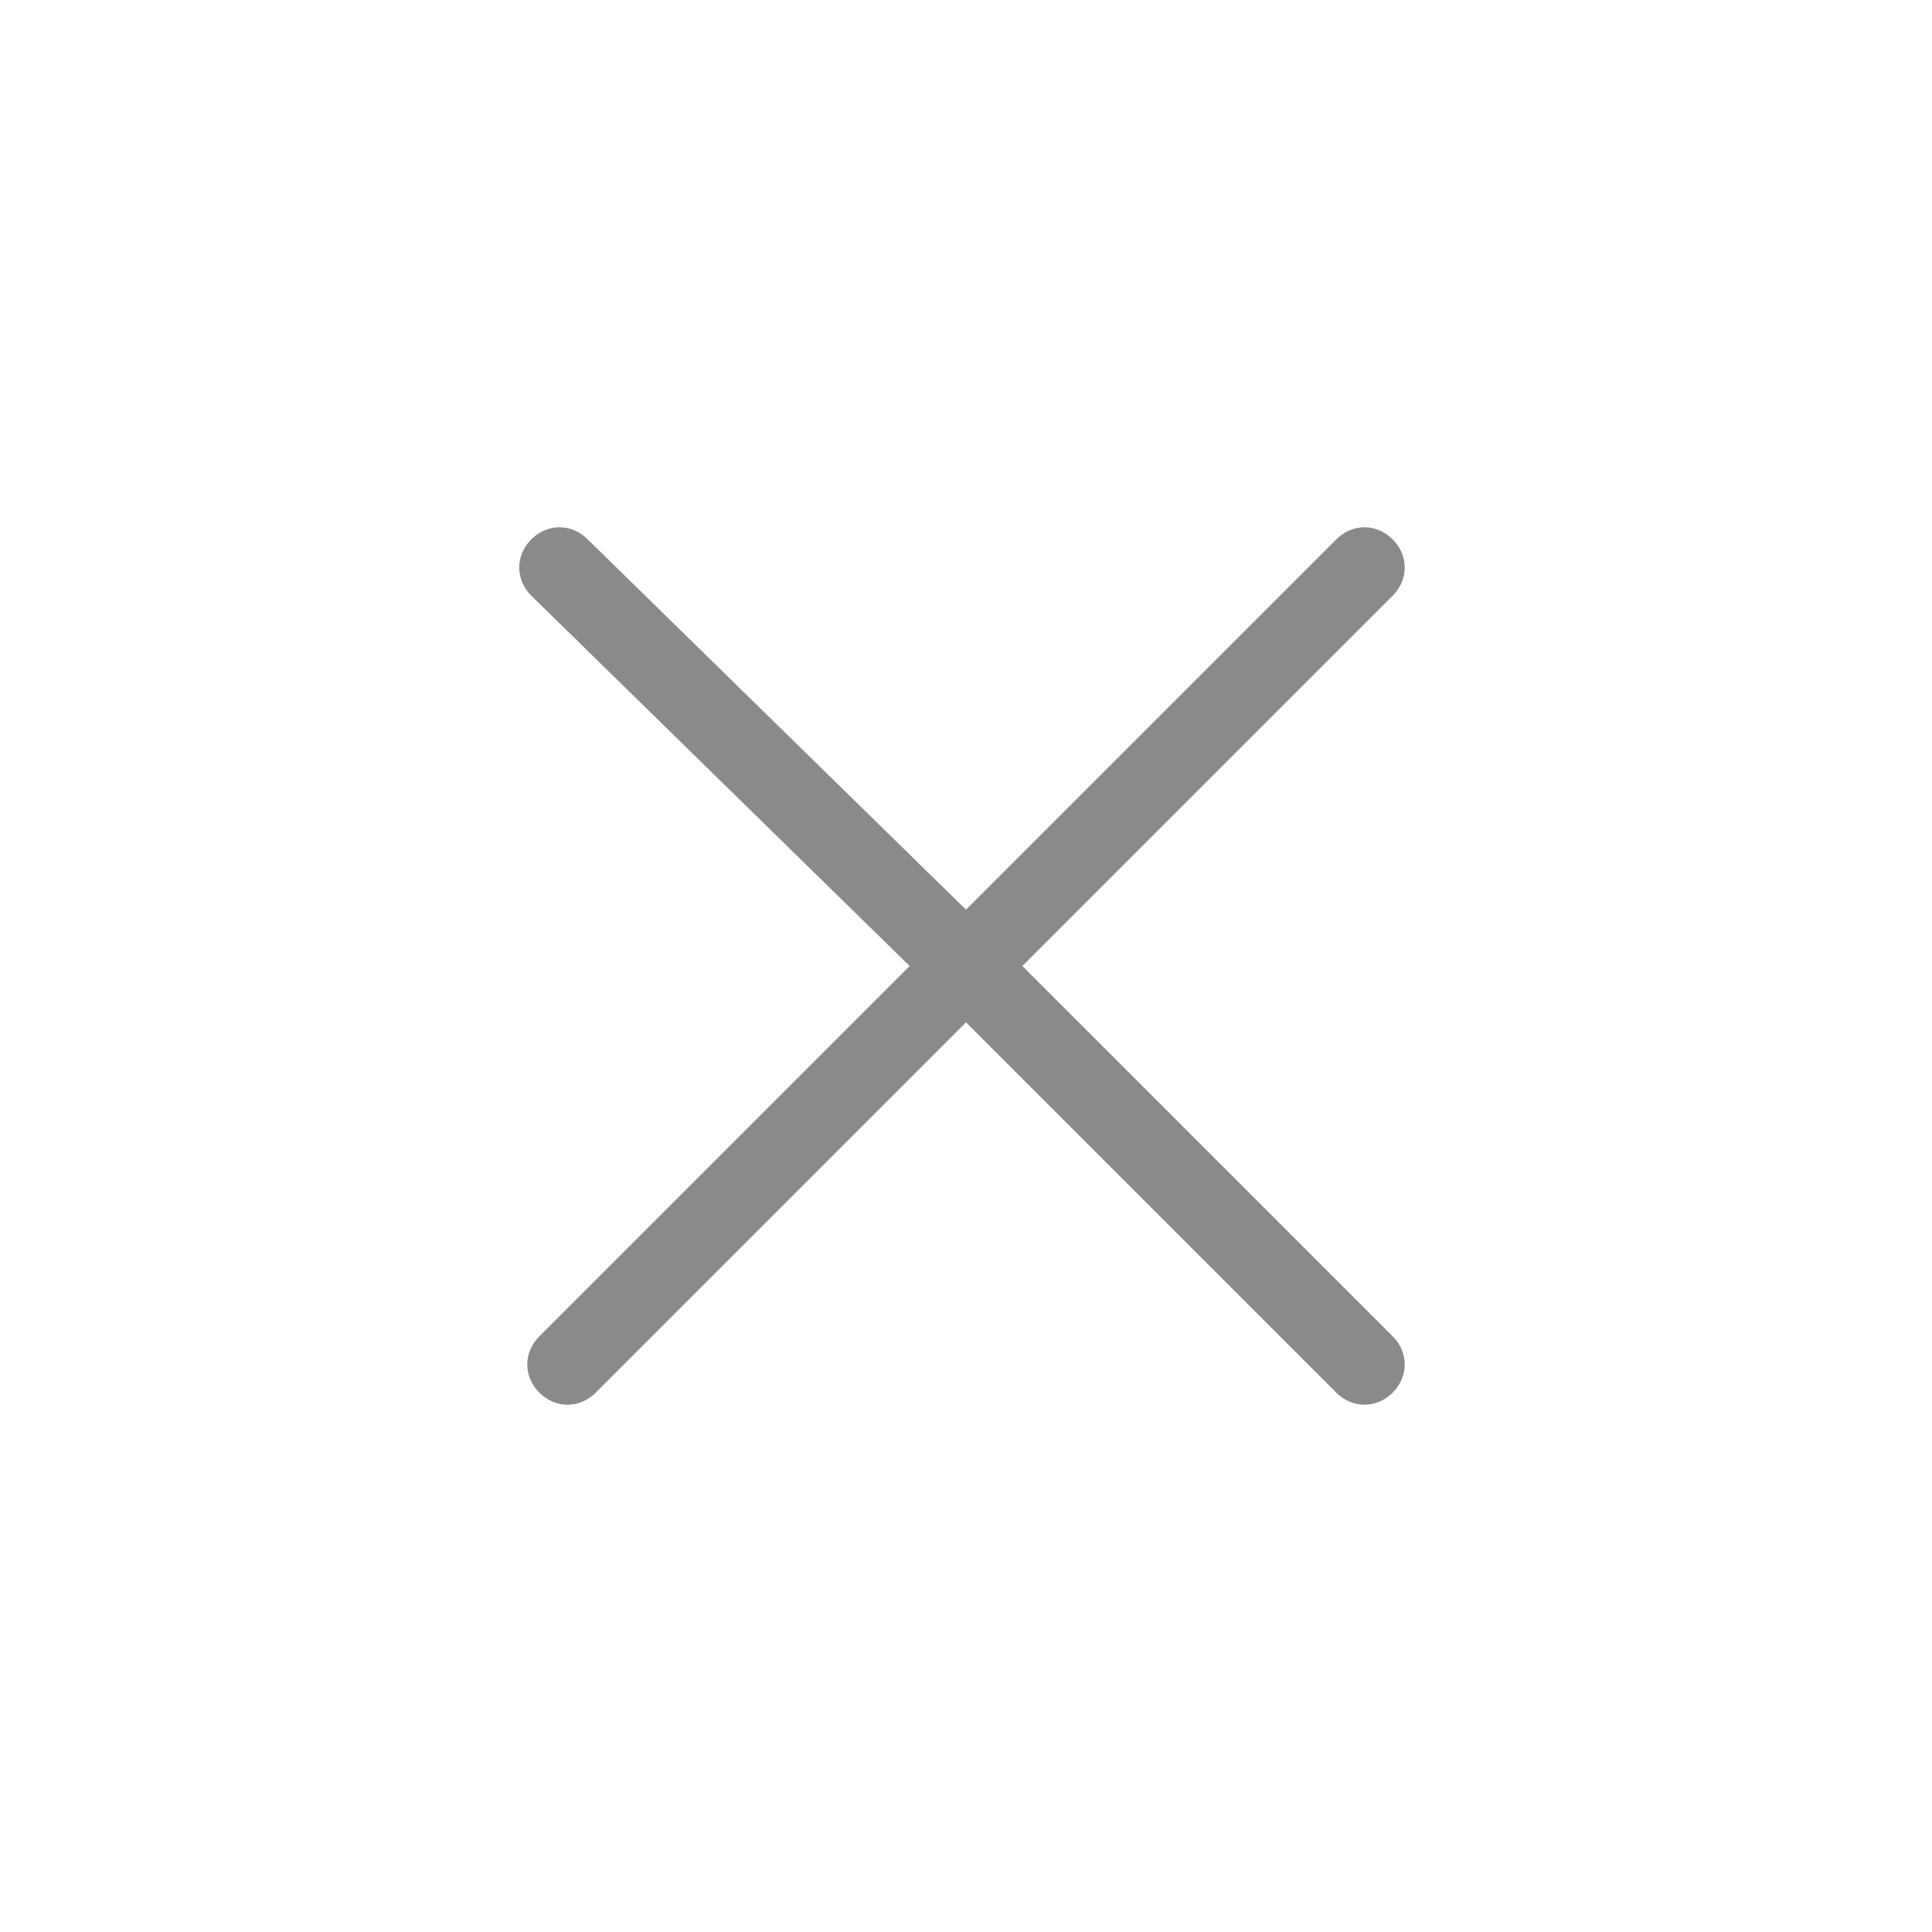 <?xml version="1.0" standalone="no"?><!DOCTYPE svg PUBLIC "-//W3C//DTD SVG 1.1//EN" "http://www.w3.org/Graphics/SVG/1.1/DTD/svg11.dtd"><svg t="1724919283537" class="icon" viewBox="0 0 1024 1024" version="1.1" xmlns="http://www.w3.org/2000/svg" p-id="5409" xmlns:xlink="http://www.w3.org/1999/xlink" width="200" height="200"><path d="M512 482.133l196.267-196.267c8.533-8.533 21.333-8.533 29.867 0 8.533 8.533 8.533 21.333 0 29.867L541.867 512l196.267 196.267c8.533 8.533 8.533 21.333 0 29.867-8.533 8.533-21.333 8.533-29.867 0L512 541.867l-196.267 196.267c-8.533 8.533-21.333 8.533-29.867 0-8.533-8.533-8.533-21.333 0-29.867l196.267-196.267-200.533-196.267c-8.533-8.533-8.533-21.333 0-29.867 8.533-8.533 21.333-8.533 29.867 0l200.533 196.267z" p-id="5410" fill="#8a8a8a"></path></svg>
